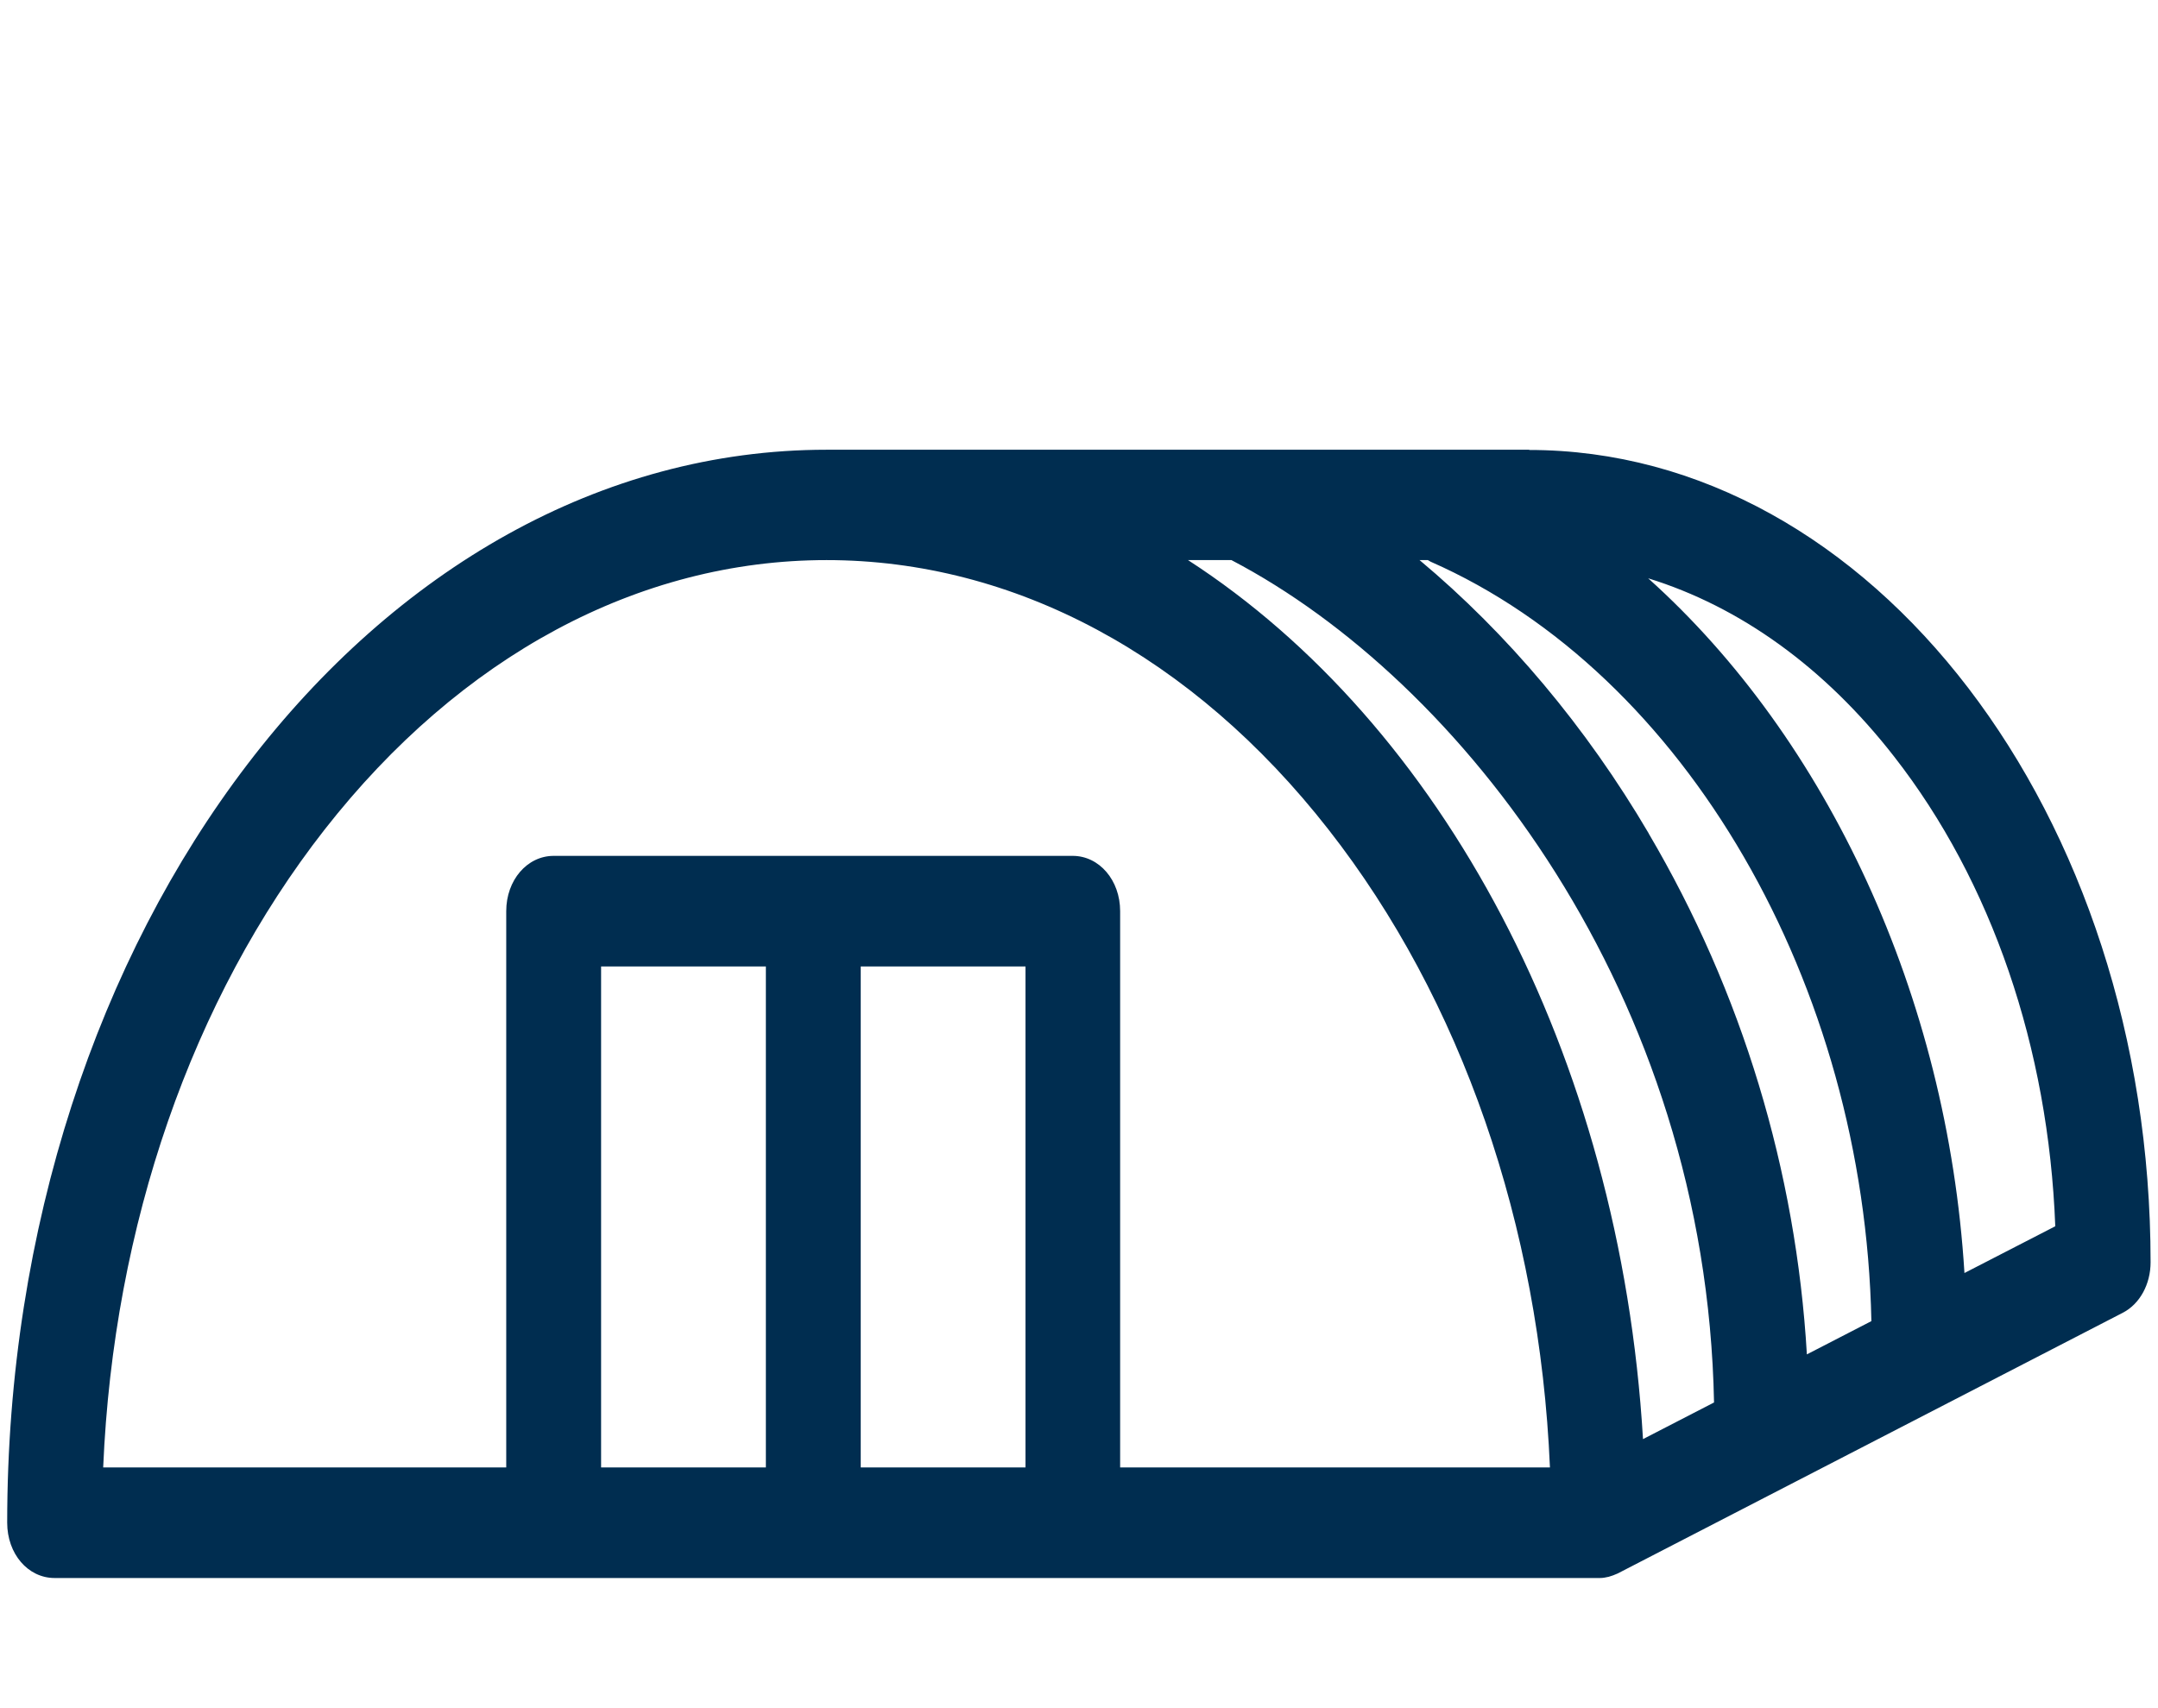 <?xml version="1.0" encoding="UTF-8"?><svg id="_レイヤー_2" xmlns="http://www.w3.org/2000/svg" viewBox="0 0 96 76"><defs><style>.cls-1{fill:none;}.cls-2{fill:#002d50;}</style></defs><g id="_レイヤー_1-2"><path class="cls-2" d="M68.03,20.01h-31.26C16.67,20.01.32,41.42.32,67.75c0,1.38.92,2.46,2.11,2.46h68.67s0,0,0,0c.02,0,.04,0,.07,0,.13,0,.25-.02.37-.05,0,0,0,0,.01,0,.14-.04.28-.09.41-.15,0,0,0,0,0,0l22.47-11.6c.76-.39,1.24-1.27,1.24-2.25,0-19.93-12.4-36.14-27.65-36.14ZM4.59,65.29c.46-10.78,3.94-20.82,9.85-28.38,6.05-7.73,13.98-11.99,22.33-11.99s16.29,4.26,22.33,11.99c5.91,7.55,9.39,17.6,9.85,28.38h-19.12v-24.75c0-1.38-.93-2.46-2.11-2.46h-23.09c-1.18,0-2.11,1.08-2.11,2.46v24.75H4.59ZM73.35,37.09c-2.79-4.75-6.29-8.9-10.2-12.17h.37s.08.05.12.07c11.33,4.98,19.3,18.79,19.61,33.79l-2.87,1.48c-.48-8.16-2.88-16.12-7.04-23.18ZM73.32,25.73c4.08,1.26,7.85,3.96,10.94,7.93,4.34,5.56,6.87,12.96,7.17,20.9l-4.04,2.08c-.76-12.33-6.1-23.76-14.07-30.91ZM54.78,24.92s.01,0,.02.01c10.17,5.33,21.1,19.28,21.45,37.47l-3.16,1.63c-1.02-17.18-8.99-31.83-20.24-39.11h1.93ZM38.29,43h7.33v22.29h-7.33v-22.29ZM26.74,43h7.33v22.29h-7.33v-22.29Z"/><rect class="cls-1" width="96" height="76"/></g></svg>